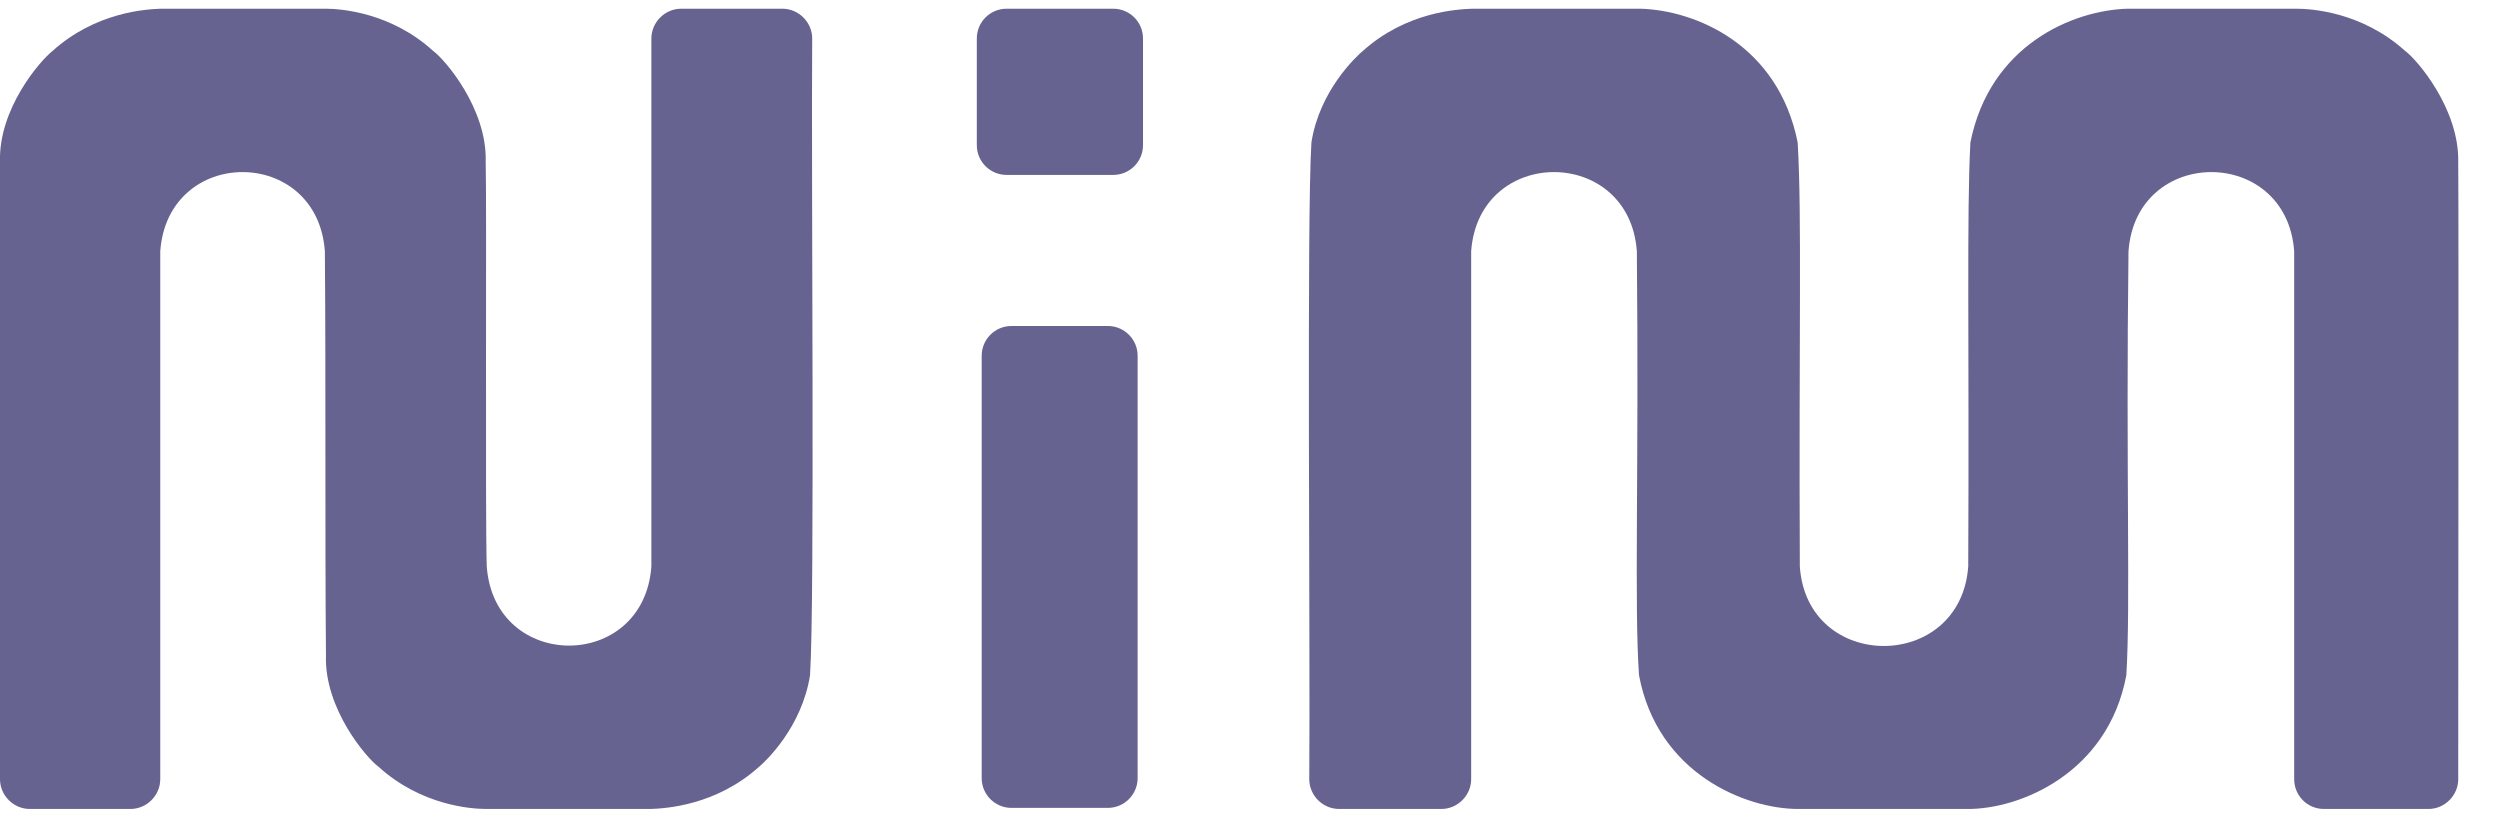 <?xml version="1.0" encoding="UTF-8"?>
<svg xmlns="http://www.w3.org/2000/svg" width="58" height="19" viewBox="0 0 58 19" fill="none">
  <path d="M56.277 18.768H53.916C53.526 18.768 53.225 18.454 53.225 18.077V5.83C53.049 3.38 49.557 3.38 49.381 5.83C49.318 10.93 49.431 14.057 49.331 15.665C48.904 17.951 46.843 18.78 45.638 18.768C45.612 18.768 45.575 18.768 45.562 18.768C45.537 18.768 41.731 18.768 41.718 18.768C40.5 18.768 38.452 17.951 38.025 15.665C37.912 14.07 38.025 10.93 37.975 5.83C37.799 3.38 34.307 3.38 34.131 5.83V18.077C34.131 18.454 33.817 18.768 33.44 18.768H31.066C30.689 18.768 30.375 18.454 30.375 18.077C30.4 14.874 30.312 5.051 30.425 3.305C30.613 2.099 31.468 1.307 31.618 1.182C32.623 0.277 33.804 0.215 34.156 0.202C34.181 0.202 37.987 0.202 38 0.202C38.012 0.202 38.038 0.202 38.063 0.202C39.331 0.24 41.253 1.031 41.706 3.305C41.806 4.975 41.731 7.827 41.756 13.14C41.919 15.602 45.487 15.602 45.663 13.14C45.688 7.827 45.625 4.988 45.713 3.305C46.165 1.044 48.087 0.24 49.356 0.202C49.381 0.202 49.394 0.202 49.419 0.202C49.431 0.202 53.25 0.202 53.263 0.202C53.602 0.202 54.783 0.265 55.8 1.182C56.076 1.383 57.056 2.526 57.031 3.757C57.044 5.151 57.031 15.238 57.031 18.077C57.031 18.454 56.717 18.768 56.34 18.768H56.277Z" fill="#666391"></path>
  <path d="M25.702 7.563H23.466C23.084 7.563 22.775 7.872 22.775 8.254V18.052C22.775 18.433 23.084 18.743 23.466 18.743H25.702C26.083 18.743 26.393 18.433 26.393 18.052V8.254C26.393 7.872 26.083 7.563 25.702 7.563Z" fill="#666391"></path>
  <path d="M25.827 0.202H23.353C22.971 0.202 22.662 0.511 22.662 0.893V3.368C22.662 3.749 22.971 4.058 23.353 4.058H25.827C26.209 4.058 26.518 3.749 26.518 3.368V0.893C26.518 0.511 26.209 0.202 25.827 0.202Z" fill="#666391"></path>
  <path d="M3.16277e-06 3.757C-0.038 2.526 0.93 1.408 1.219 1.182C2.223 0.277 3.392 0.215 3.731 0.202C3.756 0.202 7.537 0.202 7.55 0.202C7.914 0.202 9.07 0.29 10.05 1.182C10.326 1.383 11.306 2.526 11.268 3.757C11.293 4.586 11.255 12.123 11.293 13.14C11.469 15.59 14.936 15.59 15.112 13.14V0.893C15.112 0.516 15.426 0.202 15.803 0.202H18.152C18.529 0.202 18.843 0.516 18.843 0.893C18.818 4.096 18.906 13.919 18.793 15.665C18.604 16.871 17.763 17.662 17.612 17.788C16.607 18.692 15.439 18.755 15.099 18.768C15.074 18.768 11.293 18.768 11.281 18.768C10.916 18.768 9.761 18.68 8.781 17.788C8.504 17.587 7.525 16.444 7.562 15.213C7.537 12.223 7.562 8.869 7.537 5.83C7.361 3.38 3.894 3.38 3.718 5.83V18.077C3.718 18.454 3.404 18.768 3.027 18.768H0.691C0.314 18.768 3.16277e-06 18.454 3.16277e-06 18.077C3.16277e-06 15.238 3.16277e-06 5.139 3.16277e-06 3.757Z" fill="#666391"></path>
</svg>
